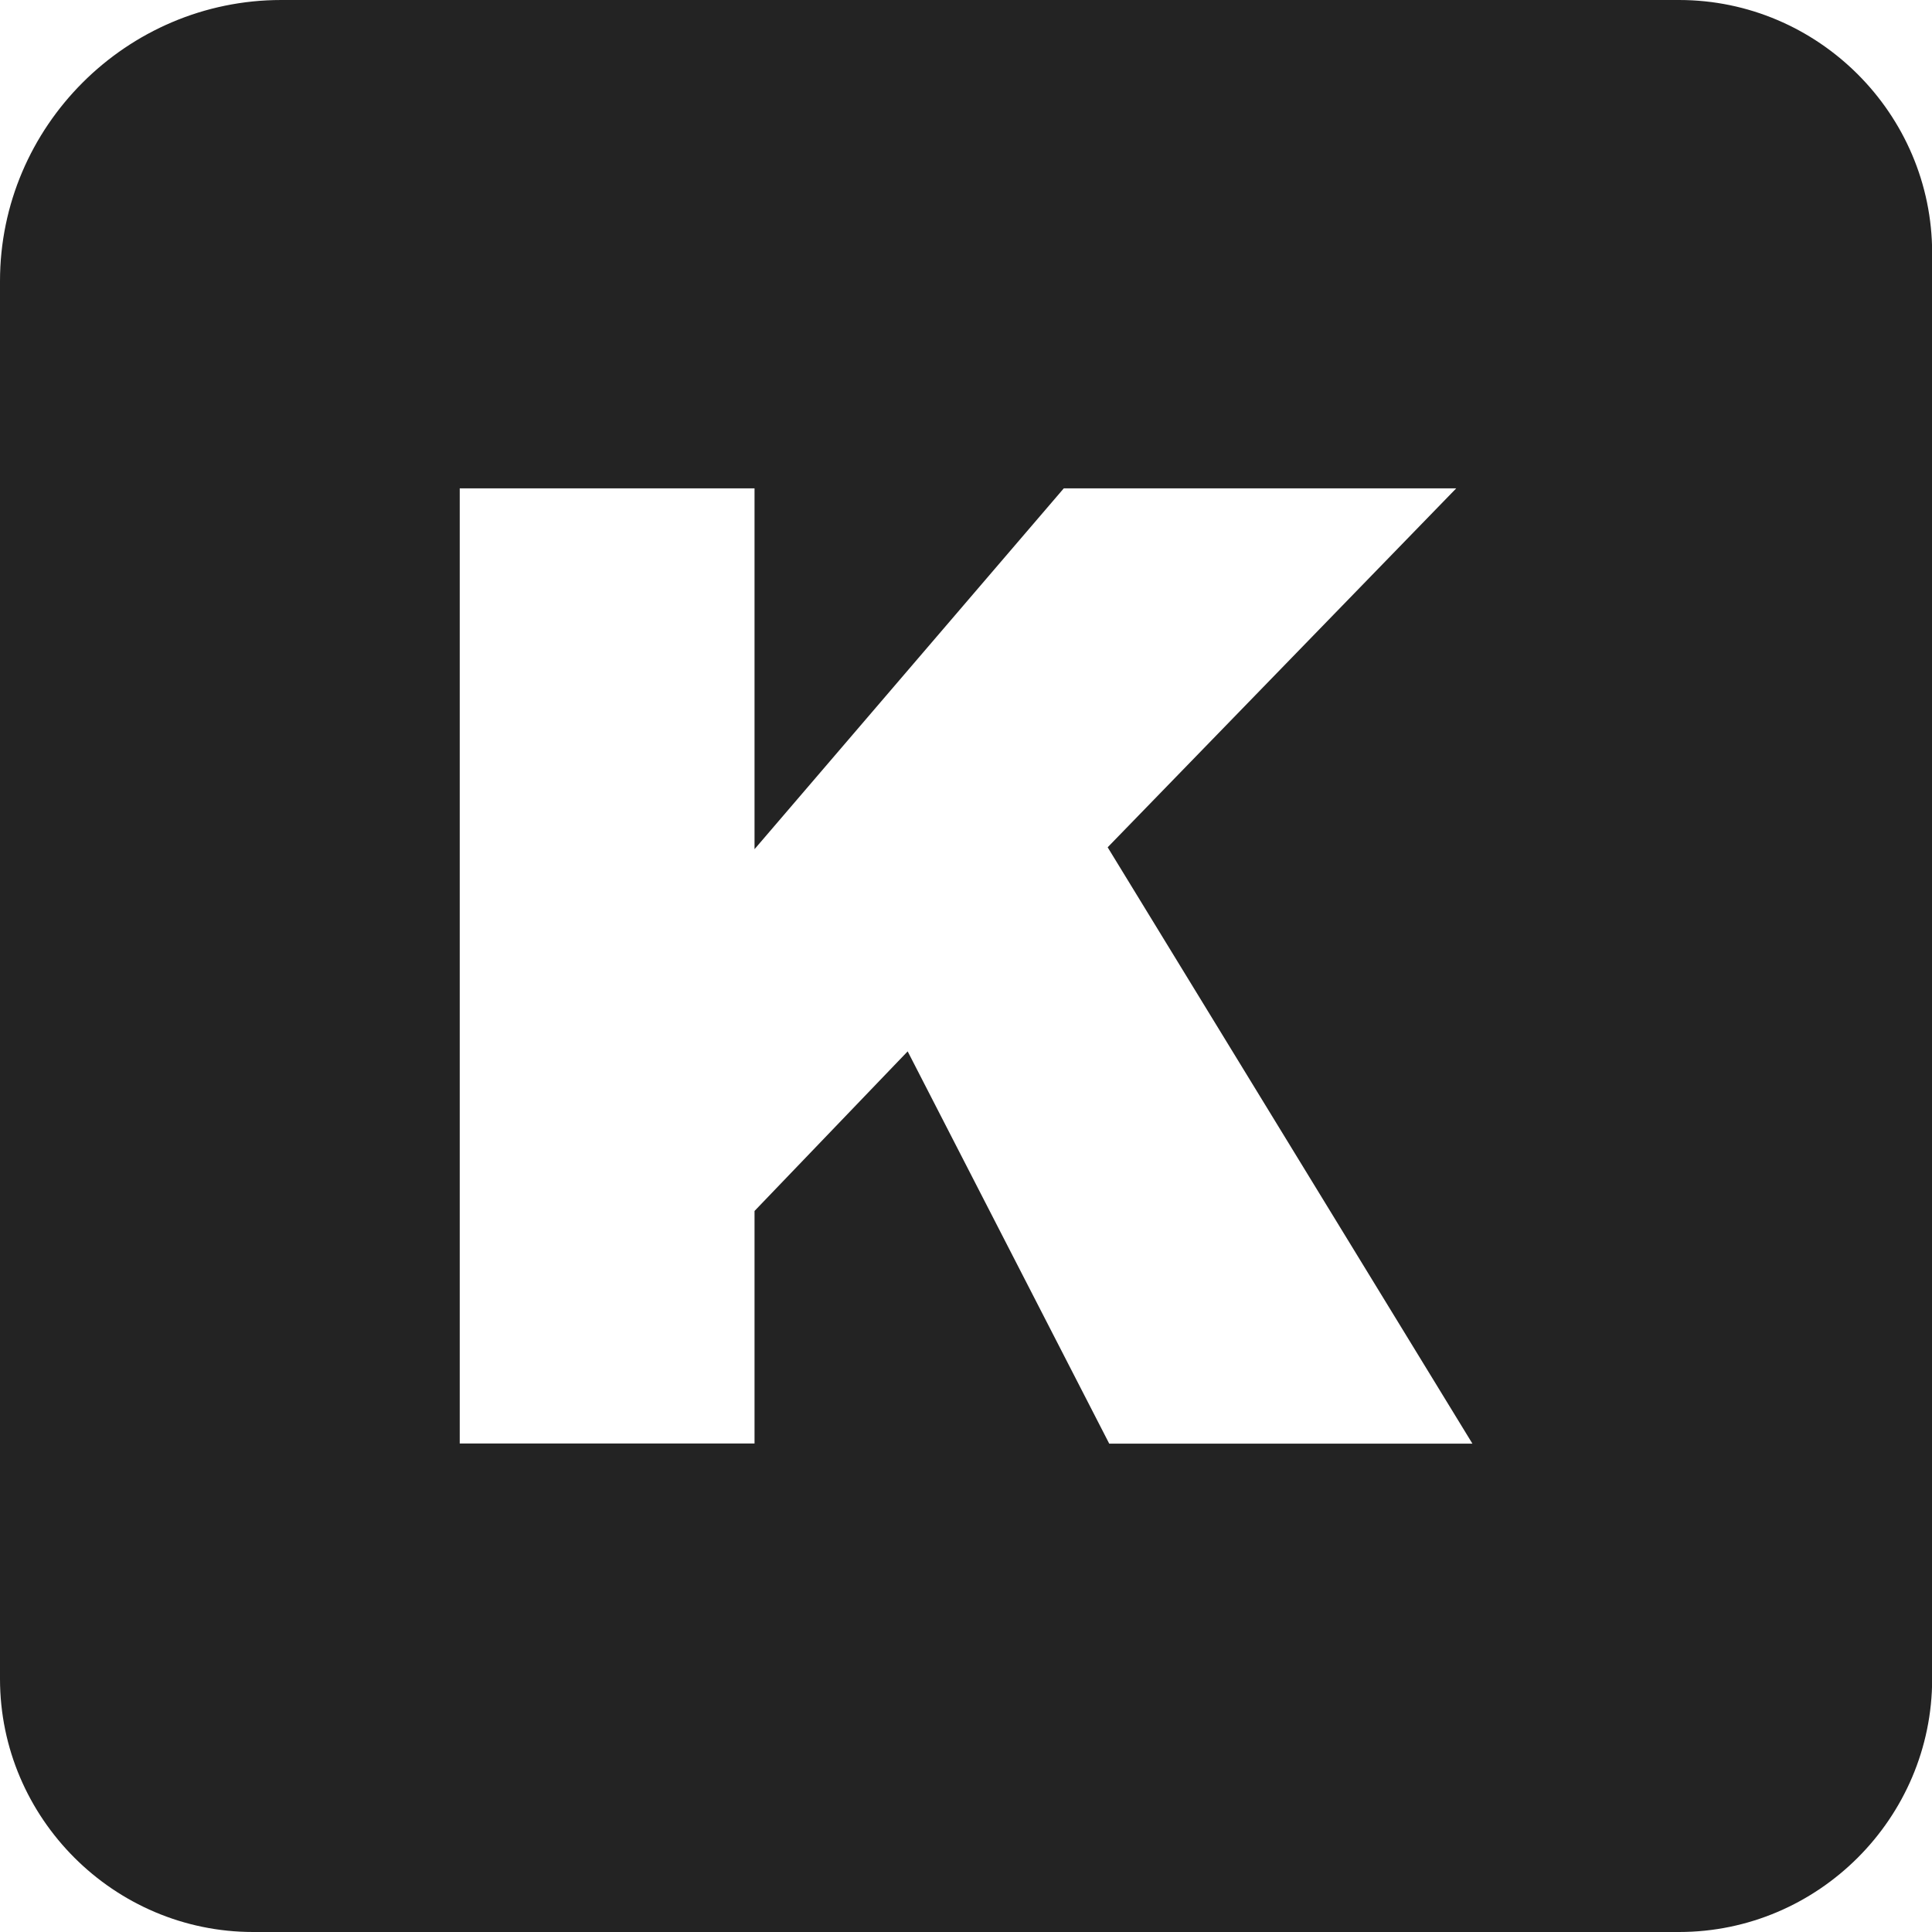 <?xml version="1.0" encoding="UTF-8" standalone="no"?>
<svg
   viewBox="0 0 122.88 122.88"
   version="1.1"
   id="svg1"
   sodipodi:docname="kaggle-icon.svg"
   inkscape:version="1.3.2 (091e20e, 2023-11-25)"
   xmlns:inkscape="http://www.inkscape.org/namespaces/inkscape"
   xmlns:sodipodi="http://sodipodi.sourceforge.net/DTD/sodipodi-0.dtd"
   xmlns="http://www.w3.org/2000/svg"
   xmlns:svg="http://www.w3.org/2000/svg">
  <defs
     id="defs1" />
  <sodipodi:namedview
     id="namedview1"
     pagecolor="#ffffff"
     bordercolor="#000000"
     borderopacity="0.25"
     inkscape:showpageshadow="2"
     inkscape:pageopacity="0.0"
     inkscape:pagecheckerboard="0"
     inkscape:deskcolor="#d1d1d1"
     inkscape:zoom="1.920573"
     inkscape:cx="61.17966"
     inkscape:cy="61.439999"
     inkscape:window-width="1312"
     inkscape:window-height="449"
     inkscape:window-x="0"
     inkscape:window-y="38"
     inkscape:window-maximized="0"
     inkscape:current-layer="svg1" />
  <path
     d="M17.89 0h88.9c8.85 0 16.1 7.24 16.1 16.1v90.68c0 8.85-7.24 16.1-16.1 16.1H16.1c-8.85 0-16.1-7.24-16.1-16.1v-88.9C0 8.05 8.05 0 17.89 0zm11.35 31.06h18.75v22.95l19.67-22.95h24.96L70.45 53.89l23.2 37.93h-23.1L57.73 66.87l-9.74 10.15v14.79H29.24V31.06z"
     fill-rule="evenodd"
     clip-rule="evenodd"
     id="path1"
     style="fill:#232323;fill-opacity:1" />
</svg>
